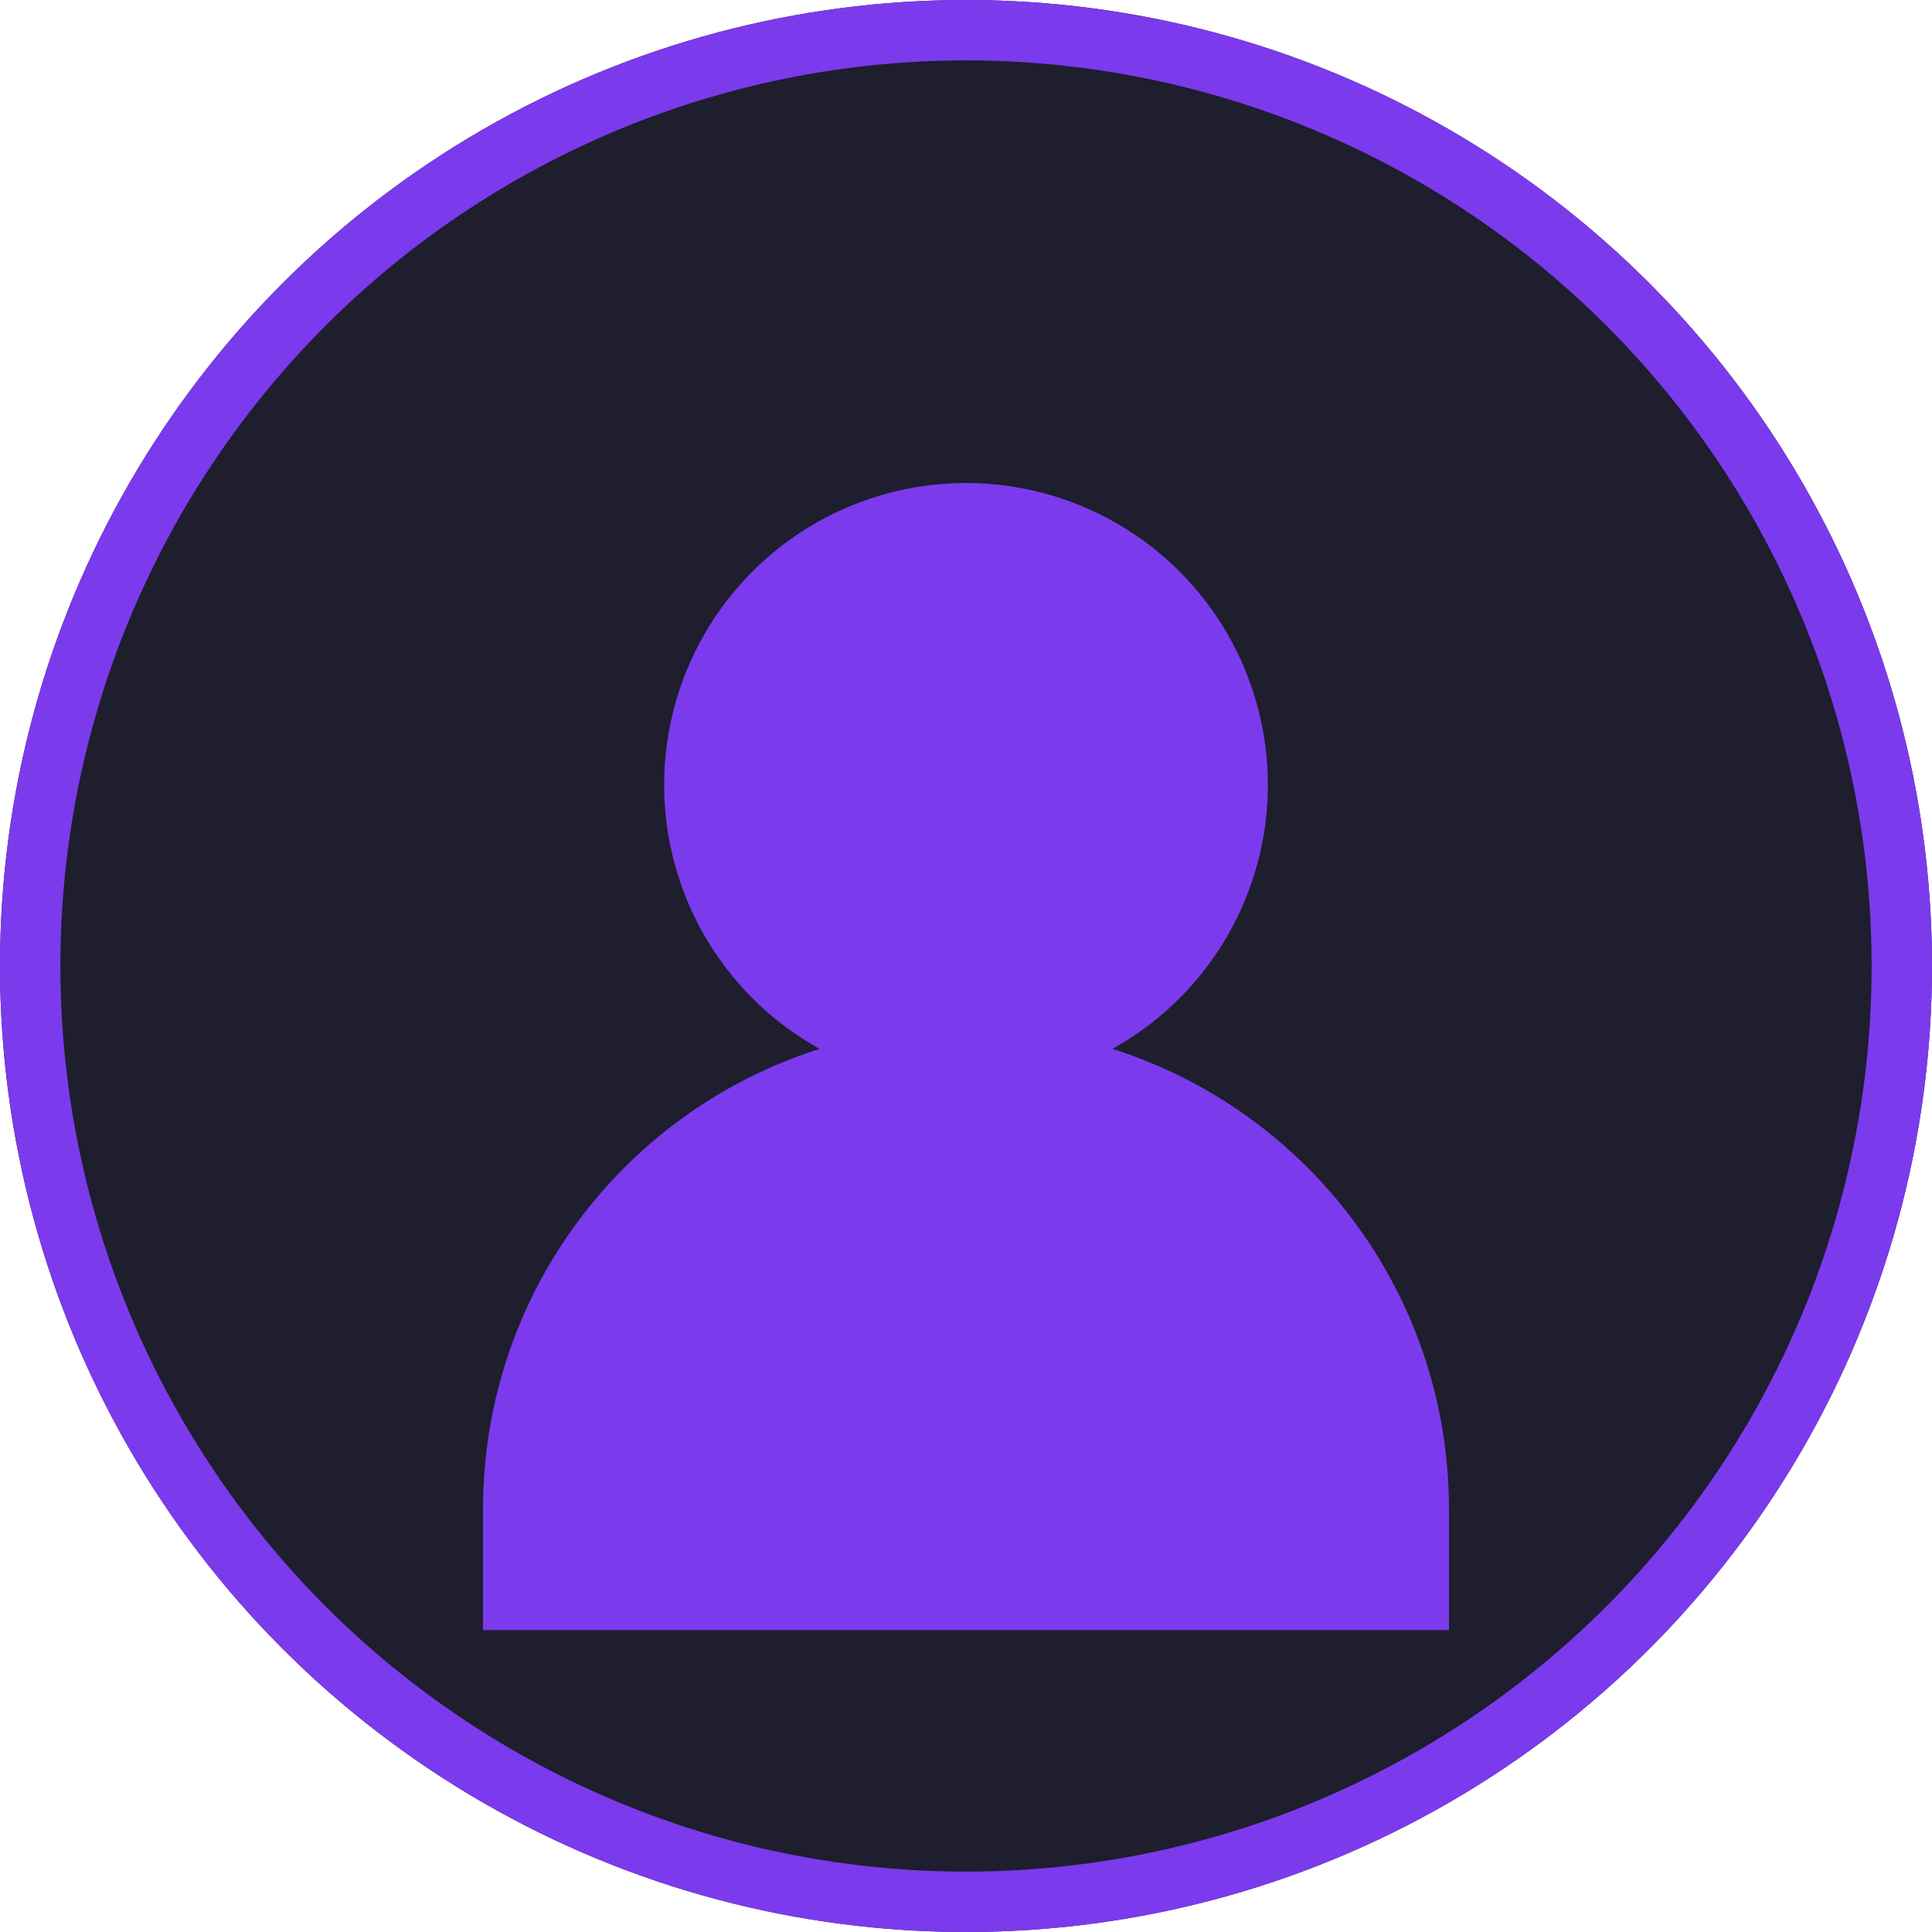 <svg width="128" height="128" viewBox="0 0 128 128" fill="none" xmlns="http://www.w3.org/2000/svg">
  <circle cx="64" cy="64" r="64" fill="#1E1E2E"/>
  <circle cx="64" cy="64" r="62" stroke="#7C3AED" stroke-width="4"/>
  <circle cx="64" cy="52" r="20" fill="#7C3AED"/>
  <path d="M32 100c0-17.7 14.3-32 32-32s32 14.3 32 32v8H32v-8z" fill="#7C3AED"/>
</svg> 